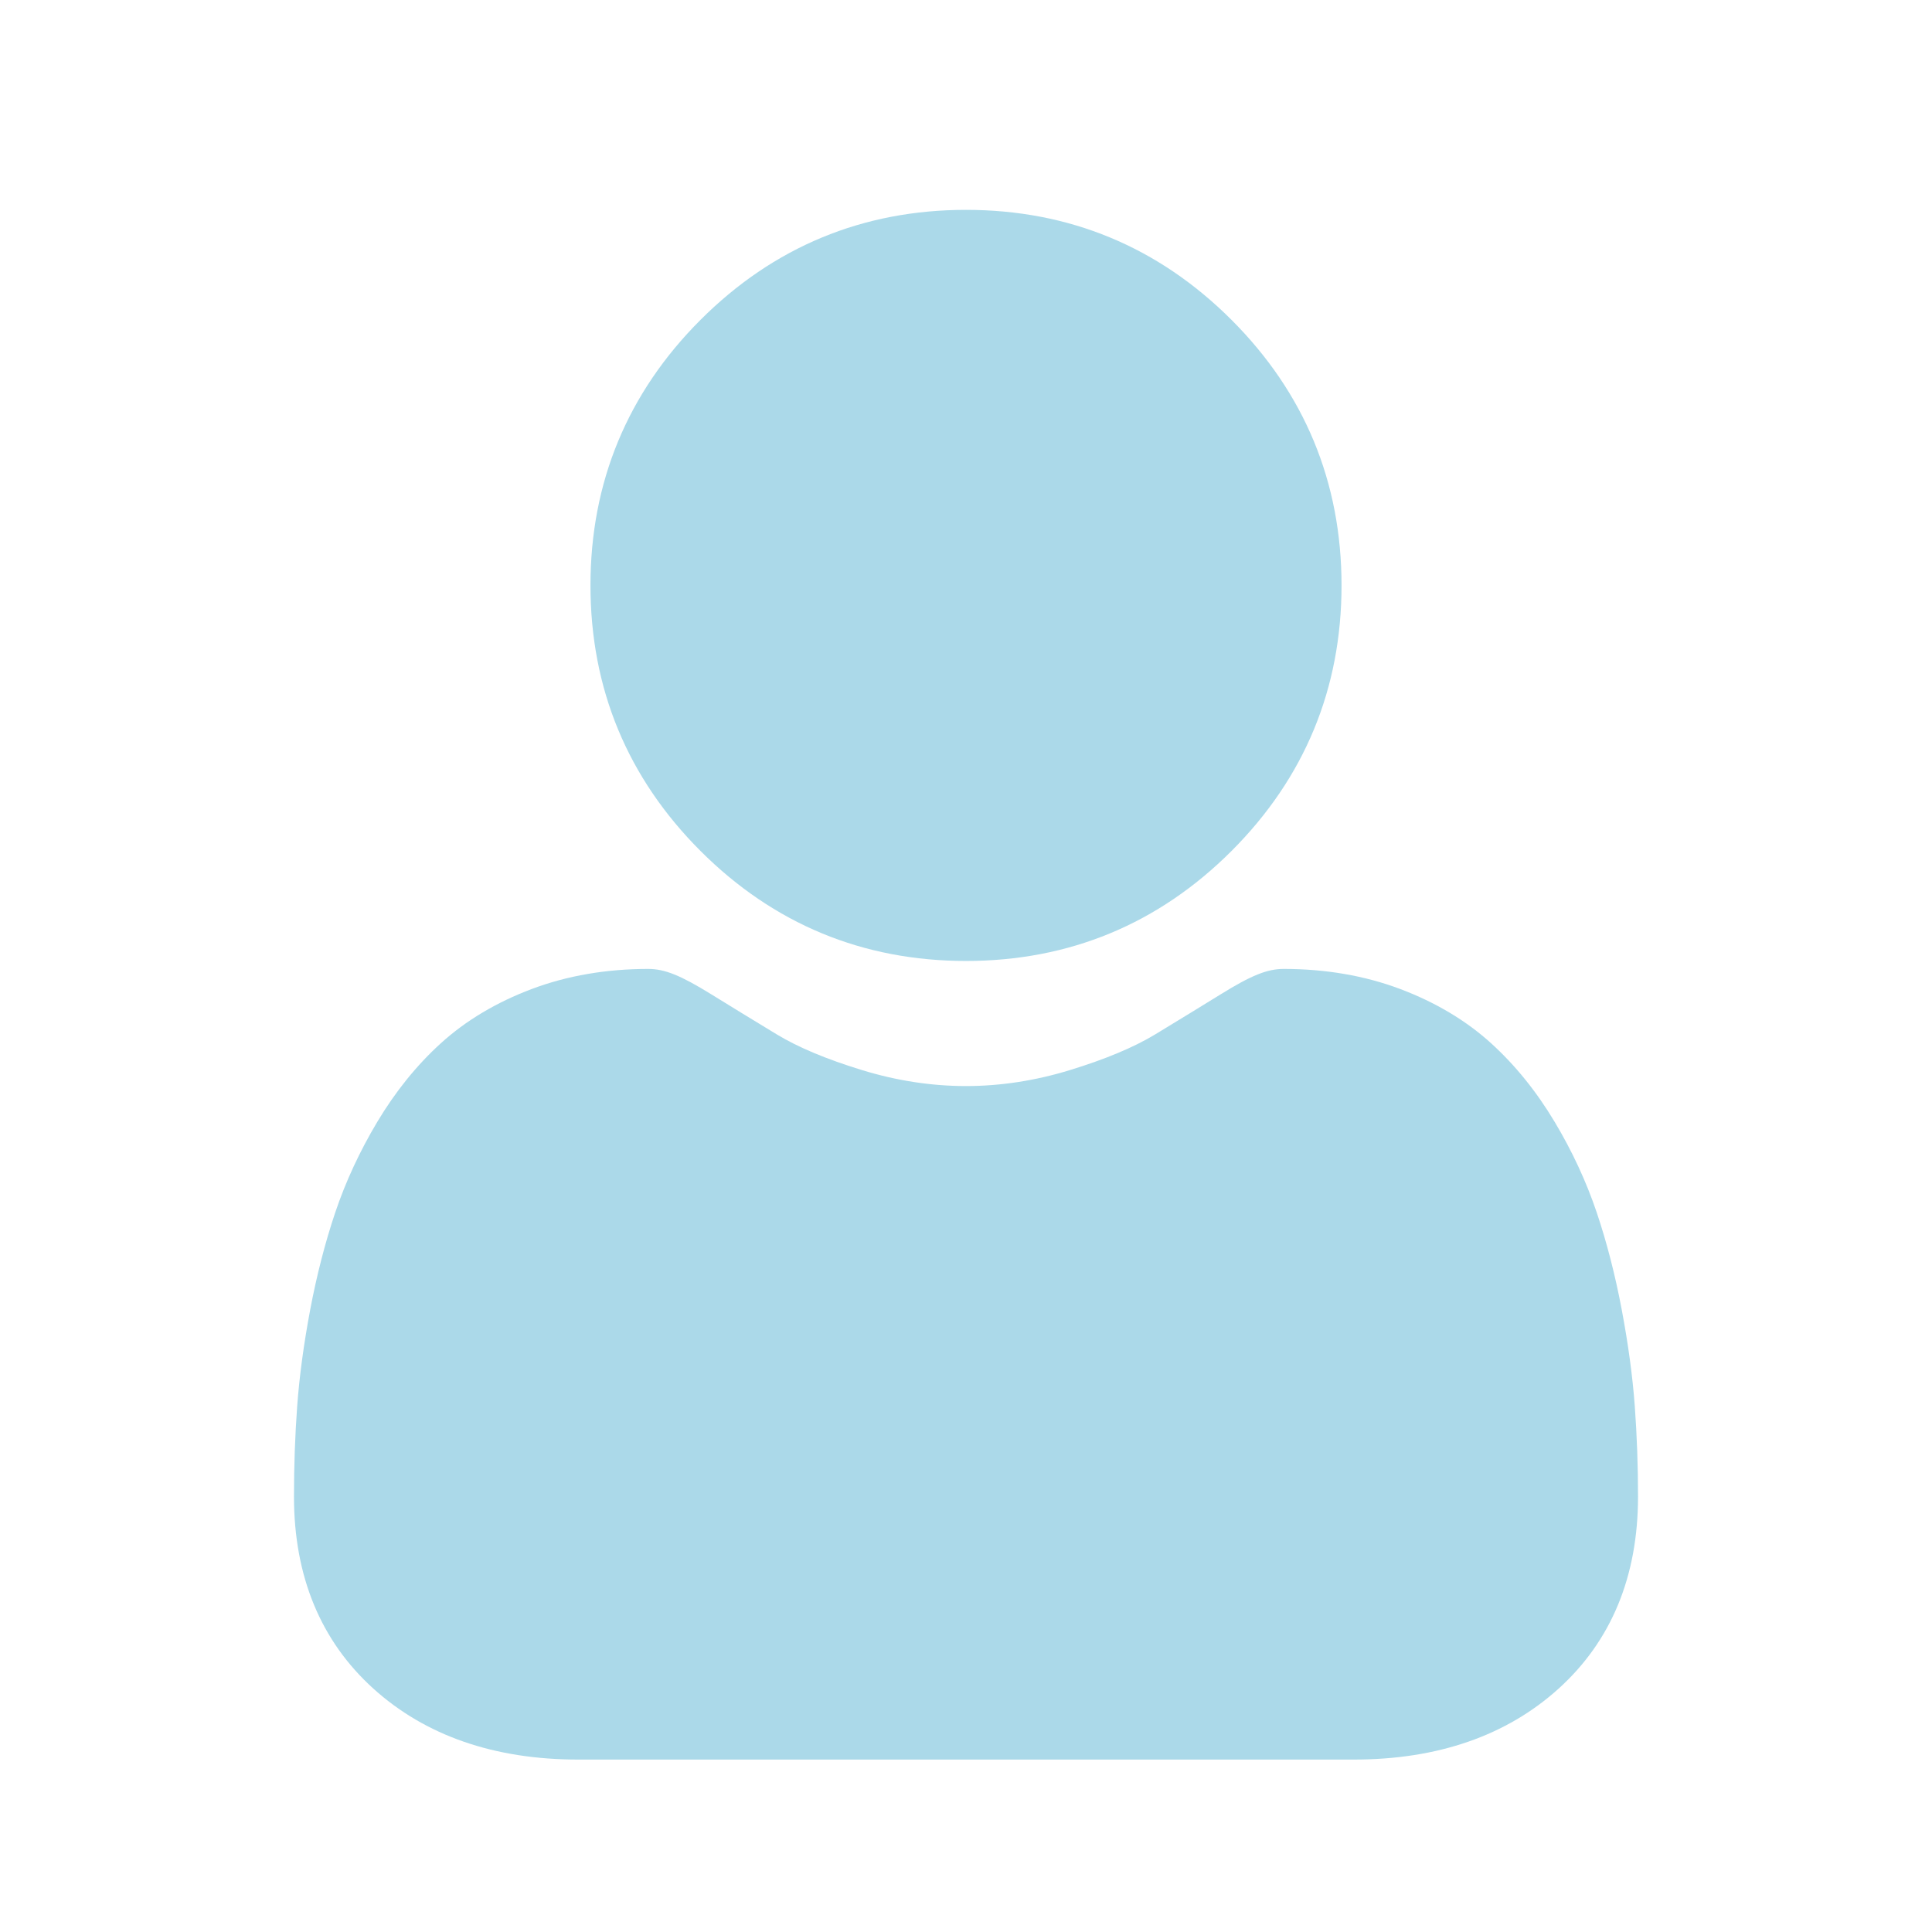 <svg width="56" height="56" viewBox="0 0 56 56" fill="none" xmlns="http://www.w3.org/2000/svg">
<g filter="url(#filter0_d_530_1995)">
<path d="M28 26.854C30.991 26.854 33.581 25.781 35.697 23.665C37.813 21.549 38.885 18.96 38.885 15.968C38.885 12.978 37.813 10.389 35.696 8.272C33.58 6.156 30.991 5.083 28 5.083C25.009 5.083 22.42 6.156 20.304 8.272C18.188 10.388 17.115 12.978 17.115 15.968C17.115 18.96 18.188 21.549 20.304 23.665C22.42 25.781 25.01 26.854 28 26.854Z" fill="#ABD9E9"/>
</g>
<g filter="url(#filter1_d_530_1995)">
<path d="M47.385 39.759C47.322 38.896 47.194 37.953 47.006 36.958C46.817 35.956 46.573 35.008 46.281 34.142C45.979 33.247 45.569 32.363 45.061 31.516C44.535 30.636 43.916 29.871 43.222 29.241C42.496 28.581 41.608 28.052 40.581 27.665C39.557 27.28 38.422 27.085 37.208 27.085C36.731 27.085 36.27 27.271 35.38 27.822C34.832 28.161 34.191 28.553 33.476 28.987C32.864 29.357 32.036 29.704 31.012 30.017C30.014 30.324 29 30.48 27.999 30.48C26.998 30.48 25.985 30.324 24.985 30.017C23.962 29.704 23.134 29.357 22.523 28.987C21.814 28.557 21.173 28.165 20.617 27.821C19.728 27.271 19.266 27.085 18.79 27.085C17.576 27.085 16.441 27.28 15.418 27.665C14.391 28.051 13.502 28.581 12.776 29.241C12.082 29.871 11.463 30.637 10.937 31.516C10.43 32.363 10.02 33.247 9.718 34.142C9.426 35.009 9.182 35.956 8.992 36.958C8.805 37.952 8.677 38.895 8.614 39.76C8.552 40.609 8.521 41.489 8.521 42.378C8.521 44.692 9.296 46.565 10.824 47.947C12.333 49.31 14.33 50.002 16.758 50.002H39.242C41.67 50.002 43.666 49.311 45.176 47.947C46.704 46.566 47.479 44.693 47.479 42.378C47.479 41.485 47.447 40.603 47.385 39.759Z" fill="#ABD9E9"/>
</g>
<defs>
<filter id="filter0_d_530_1995" x="15.115" y="4.083" width="25.771" height="25.771" filterUnits="userSpaceOnUse" color-interpolation-filters="sRGB">
<feFlood flood-opacity="0" result="BackgroundImageFix"/>
<feColorMatrix in="SourceAlpha" type="matrix" values="0 0 0 0 0 0 0 0 0 0 0 0 0 0 0 0 0 0 127 0" result="hardAlpha"/>
<feOffset dy="1"/>
<feGaussianBlur stdDeviation="1"/>
<feComposite in2="hardAlpha" operator="out"/>
<feColorMatrix type="matrix" values="0 0 0 0 0.227 0 0 0 0 0.64 0 0 0 0 0.782 0 0 0 0.15 0"/>
<feBlend mode="normal" in2="BackgroundImageFix" result="effect1_dropShadow_530_1995"/>
<feBlend mode="normal" in="SourceGraphic" in2="effect1_dropShadow_530_1995" result="shape"/>
</filter>
<filter id="filter1_d_530_1995" x="6.521" y="26.085" width="42.958" height="26.917" filterUnits="userSpaceOnUse" color-interpolation-filters="sRGB">
<feFlood flood-opacity="0" result="BackgroundImageFix"/>
<feColorMatrix in="SourceAlpha" type="matrix" values="0 0 0 0 0 0 0 0 0 0 0 0 0 0 0 0 0 0 127 0" result="hardAlpha"/>
<feOffset dy="1"/>
<feGaussianBlur stdDeviation="1"/>
<feComposite in2="hardAlpha" operator="out"/>
<feColorMatrix type="matrix" values="0 0 0 0 0.227 0 0 0 0 0.64 0 0 0 0 0.782 0 0 0 0.15 0"/>
<feBlend mode="normal" in2="BackgroundImageFix" result="effect1_dropShadow_530_1995"/>
<feBlend mode="normal" in="SourceGraphic" in2="effect1_dropShadow_530_1995" result="shape"/>
</filter>
</defs>
</svg>
